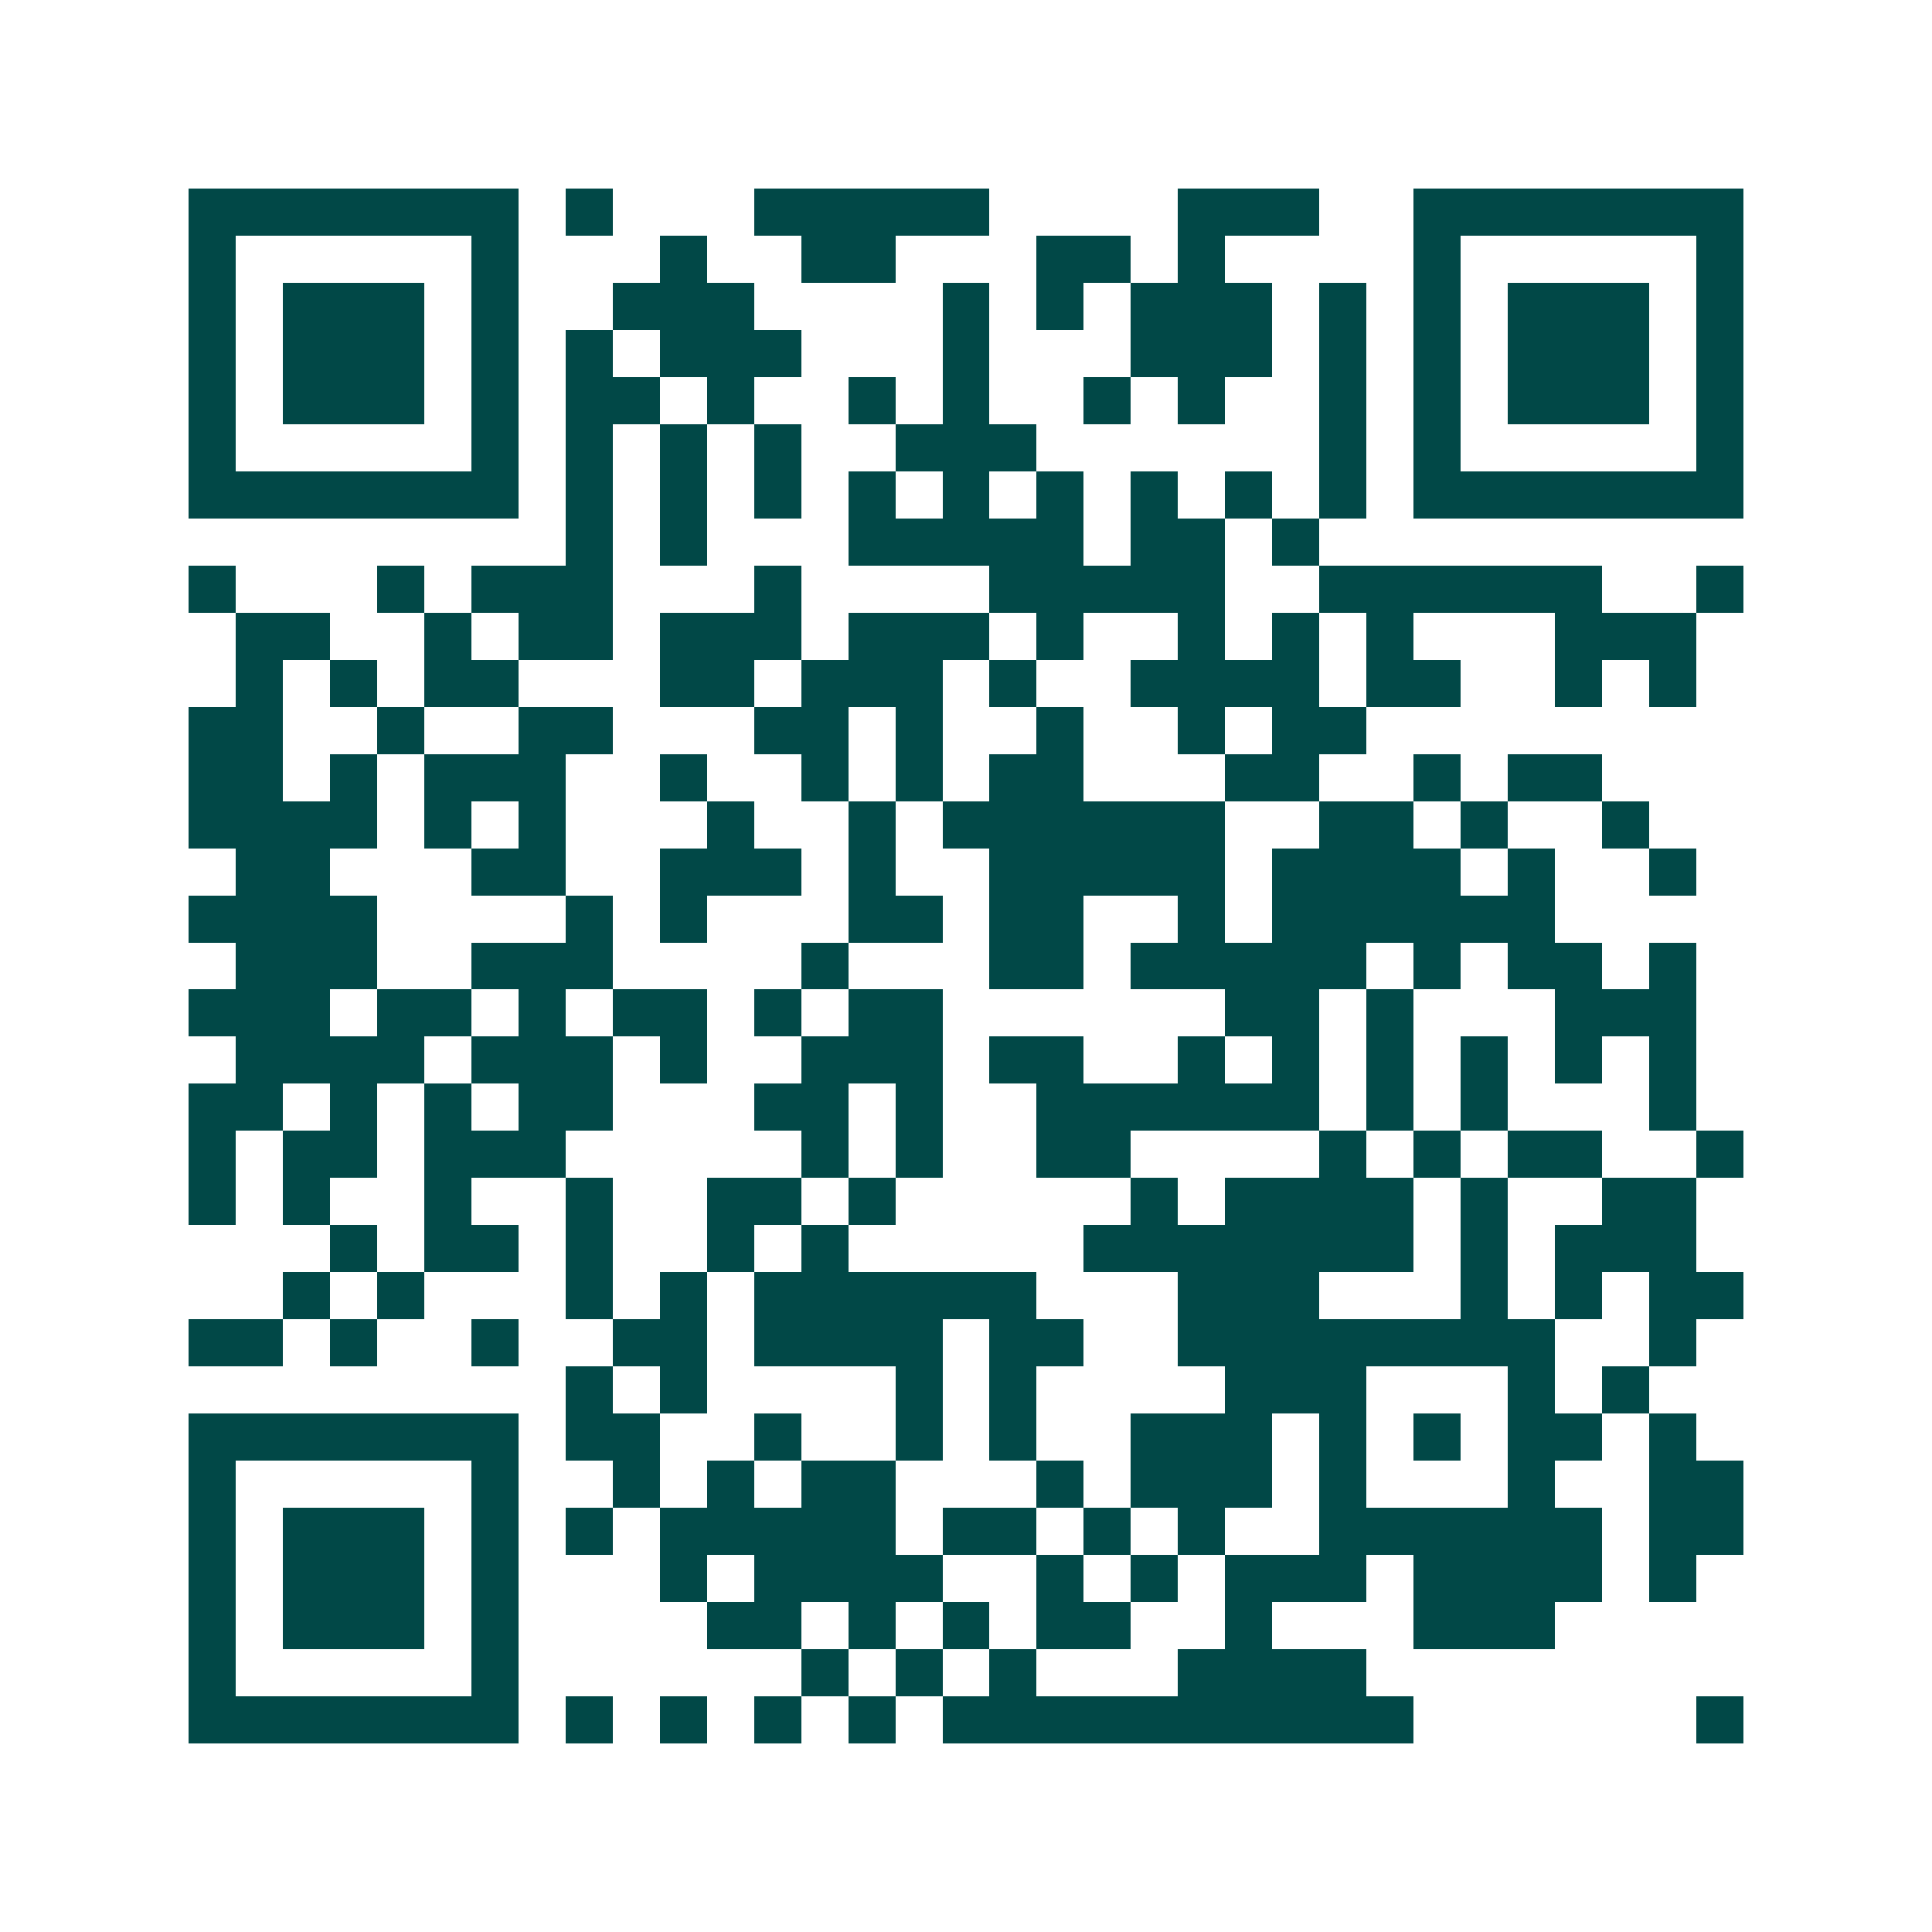 <svg xmlns="http://www.w3.org/2000/svg" width="200" height="200" viewBox="0 0 41 41" shape-rendering="crispEdges"><path fill="#ffffff" d="M0 0h41v41H0z"/><path stroke="#014847" d="M4 4.5h7m1 0h1m3 0h5m4 0h3m2 0h7M4 5.5h1m5 0h1m3 0h1m2 0h2m3 0h2m1 0h1m4 0h1m5 0h1M4 6.5h1m1 0h3m1 0h1m2 0h3m4 0h1m1 0h1m1 0h3m1 0h1m1 0h1m1 0h3m1 0h1M4 7.5h1m1 0h3m1 0h1m1 0h1m1 0h3m3 0h1m3 0h3m1 0h1m1 0h1m1 0h3m1 0h1M4 8.5h1m1 0h3m1 0h1m1 0h2m1 0h1m2 0h1m1 0h1m2 0h1m1 0h1m2 0h1m1 0h1m1 0h3m1 0h1M4 9.5h1m5 0h1m1 0h1m1 0h1m1 0h1m2 0h3m6 0h1m1 0h1m5 0h1M4 10.5h7m1 0h1m1 0h1m1 0h1m1 0h1m1 0h1m1 0h1m1 0h1m1 0h1m1 0h1m1 0h7M12 11.5h1m1 0h1m3 0h5m1 0h2m1 0h1M4 12.5h1m3 0h1m1 0h3m3 0h1m4 0h5m2 0h6m2 0h1M5 13.5h2m2 0h1m1 0h2m1 0h3m1 0h3m1 0h1m2 0h1m1 0h1m1 0h1m3 0h3M5 14.5h1m1 0h1m1 0h2m3 0h2m1 0h3m1 0h1m2 0h4m1 0h2m2 0h1m1 0h1M4 15.5h2m2 0h1m2 0h2m3 0h2m1 0h1m2 0h1m2 0h1m1 0h2M4 16.5h2m1 0h1m1 0h3m2 0h1m2 0h1m1 0h1m1 0h2m3 0h2m2 0h1m1 0h2M4 17.5h4m1 0h1m1 0h1m3 0h1m2 0h1m1 0h6m2 0h2m1 0h1m2 0h1M5 18.5h2m3 0h2m2 0h3m1 0h1m2 0h5m1 0h4m1 0h1m2 0h1M4 19.5h4m4 0h1m1 0h1m3 0h2m1 0h2m2 0h1m1 0h6M5 20.5h3m2 0h3m4 0h1m3 0h2m1 0h5m1 0h1m1 0h2m1 0h1M4 21.5h3m1 0h2m1 0h1m1 0h2m1 0h1m1 0h2m6 0h2m1 0h1m3 0h3M5 22.5h4m1 0h3m1 0h1m2 0h3m1 0h2m2 0h1m1 0h1m1 0h1m1 0h1m1 0h1m1 0h1M4 23.5h2m1 0h1m1 0h1m1 0h2m3 0h2m1 0h1m2 0h6m1 0h1m1 0h1m3 0h1M4 24.5h1m1 0h2m1 0h3m5 0h1m1 0h1m2 0h2m4 0h1m1 0h1m1 0h2m2 0h1M4 25.5h1m1 0h1m2 0h1m2 0h1m2 0h2m1 0h1m5 0h1m1 0h4m1 0h1m2 0h2M7 26.5h1m1 0h2m1 0h1m2 0h1m1 0h1m5 0h7m1 0h1m1 0h3M6 27.5h1m1 0h1m3 0h1m1 0h1m1 0h6m3 0h3m3 0h1m1 0h1m1 0h2M4 28.5h2m1 0h1m2 0h1m2 0h2m1 0h4m1 0h2m2 0h8m2 0h1M12 29.5h1m1 0h1m4 0h1m1 0h1m4 0h3m3 0h1m1 0h1M4 30.5h7m1 0h2m2 0h1m2 0h1m1 0h1m2 0h3m1 0h1m1 0h1m1 0h2m1 0h1M4 31.5h1m5 0h1m2 0h1m1 0h1m1 0h2m3 0h1m1 0h3m1 0h1m3 0h1m2 0h2M4 32.5h1m1 0h3m1 0h1m1 0h1m1 0h5m1 0h2m1 0h1m1 0h1m2 0h6m1 0h2M4 33.5h1m1 0h3m1 0h1m3 0h1m1 0h4m2 0h1m1 0h1m1 0h3m1 0h4m1 0h1M4 34.5h1m1 0h3m1 0h1m4 0h2m1 0h1m1 0h1m1 0h2m2 0h1m3 0h3M4 35.5h1m5 0h1m6 0h1m1 0h1m1 0h1m3 0h4M4 36.5h7m1 0h1m1 0h1m1 0h1m1 0h1m1 0h10m6 0h1"/></svg>
